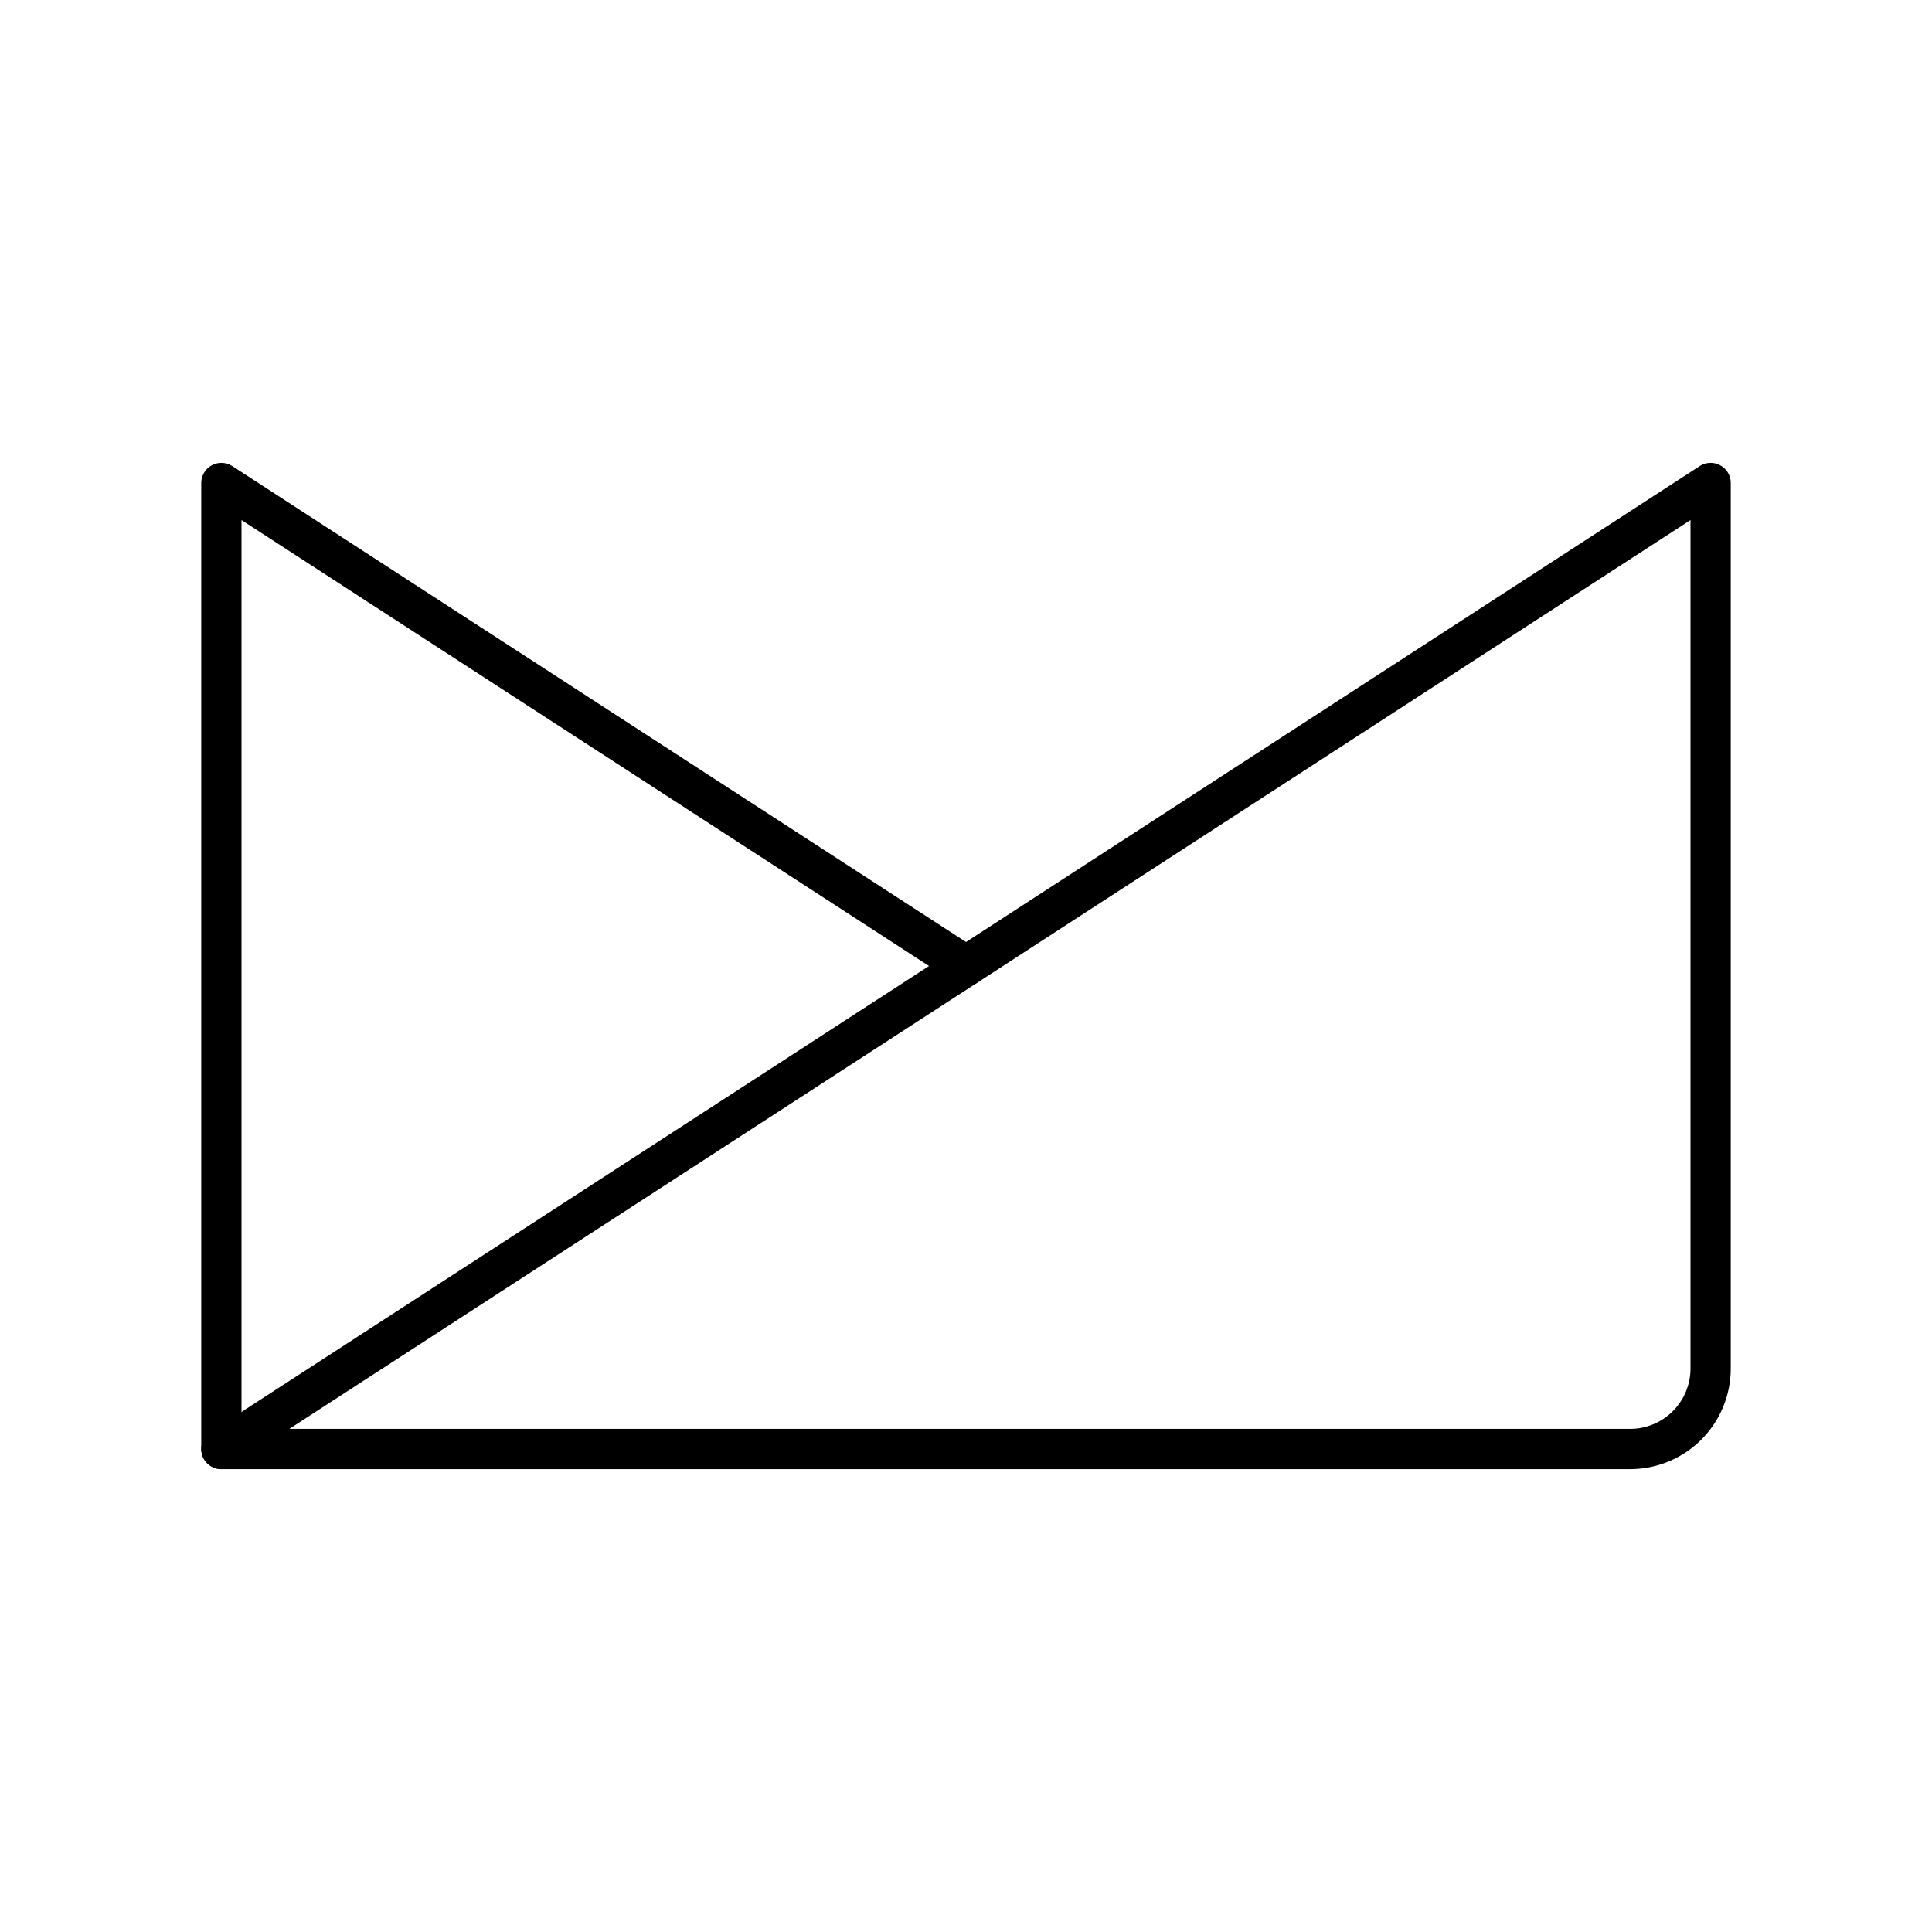 <?xml version="1.0" encoding="utf-8"?>
<!-- Generator: www.svgicons.com -->
<svg xmlns="http://www.w3.org/2000/svg" width="800" height="800" viewBox="0 0 48 48">
<path fill="none" stroke="currentColor" stroke-linecap="round" stroke-linejoin="round" d="m42.5 12l-37 24h35a2 2 0 0 0 2-2Z"/><path fill="none" stroke="currentColor" stroke-linecap="round" stroke-linejoin="round" d="M5.5 36V12L24 24"/>
</svg>